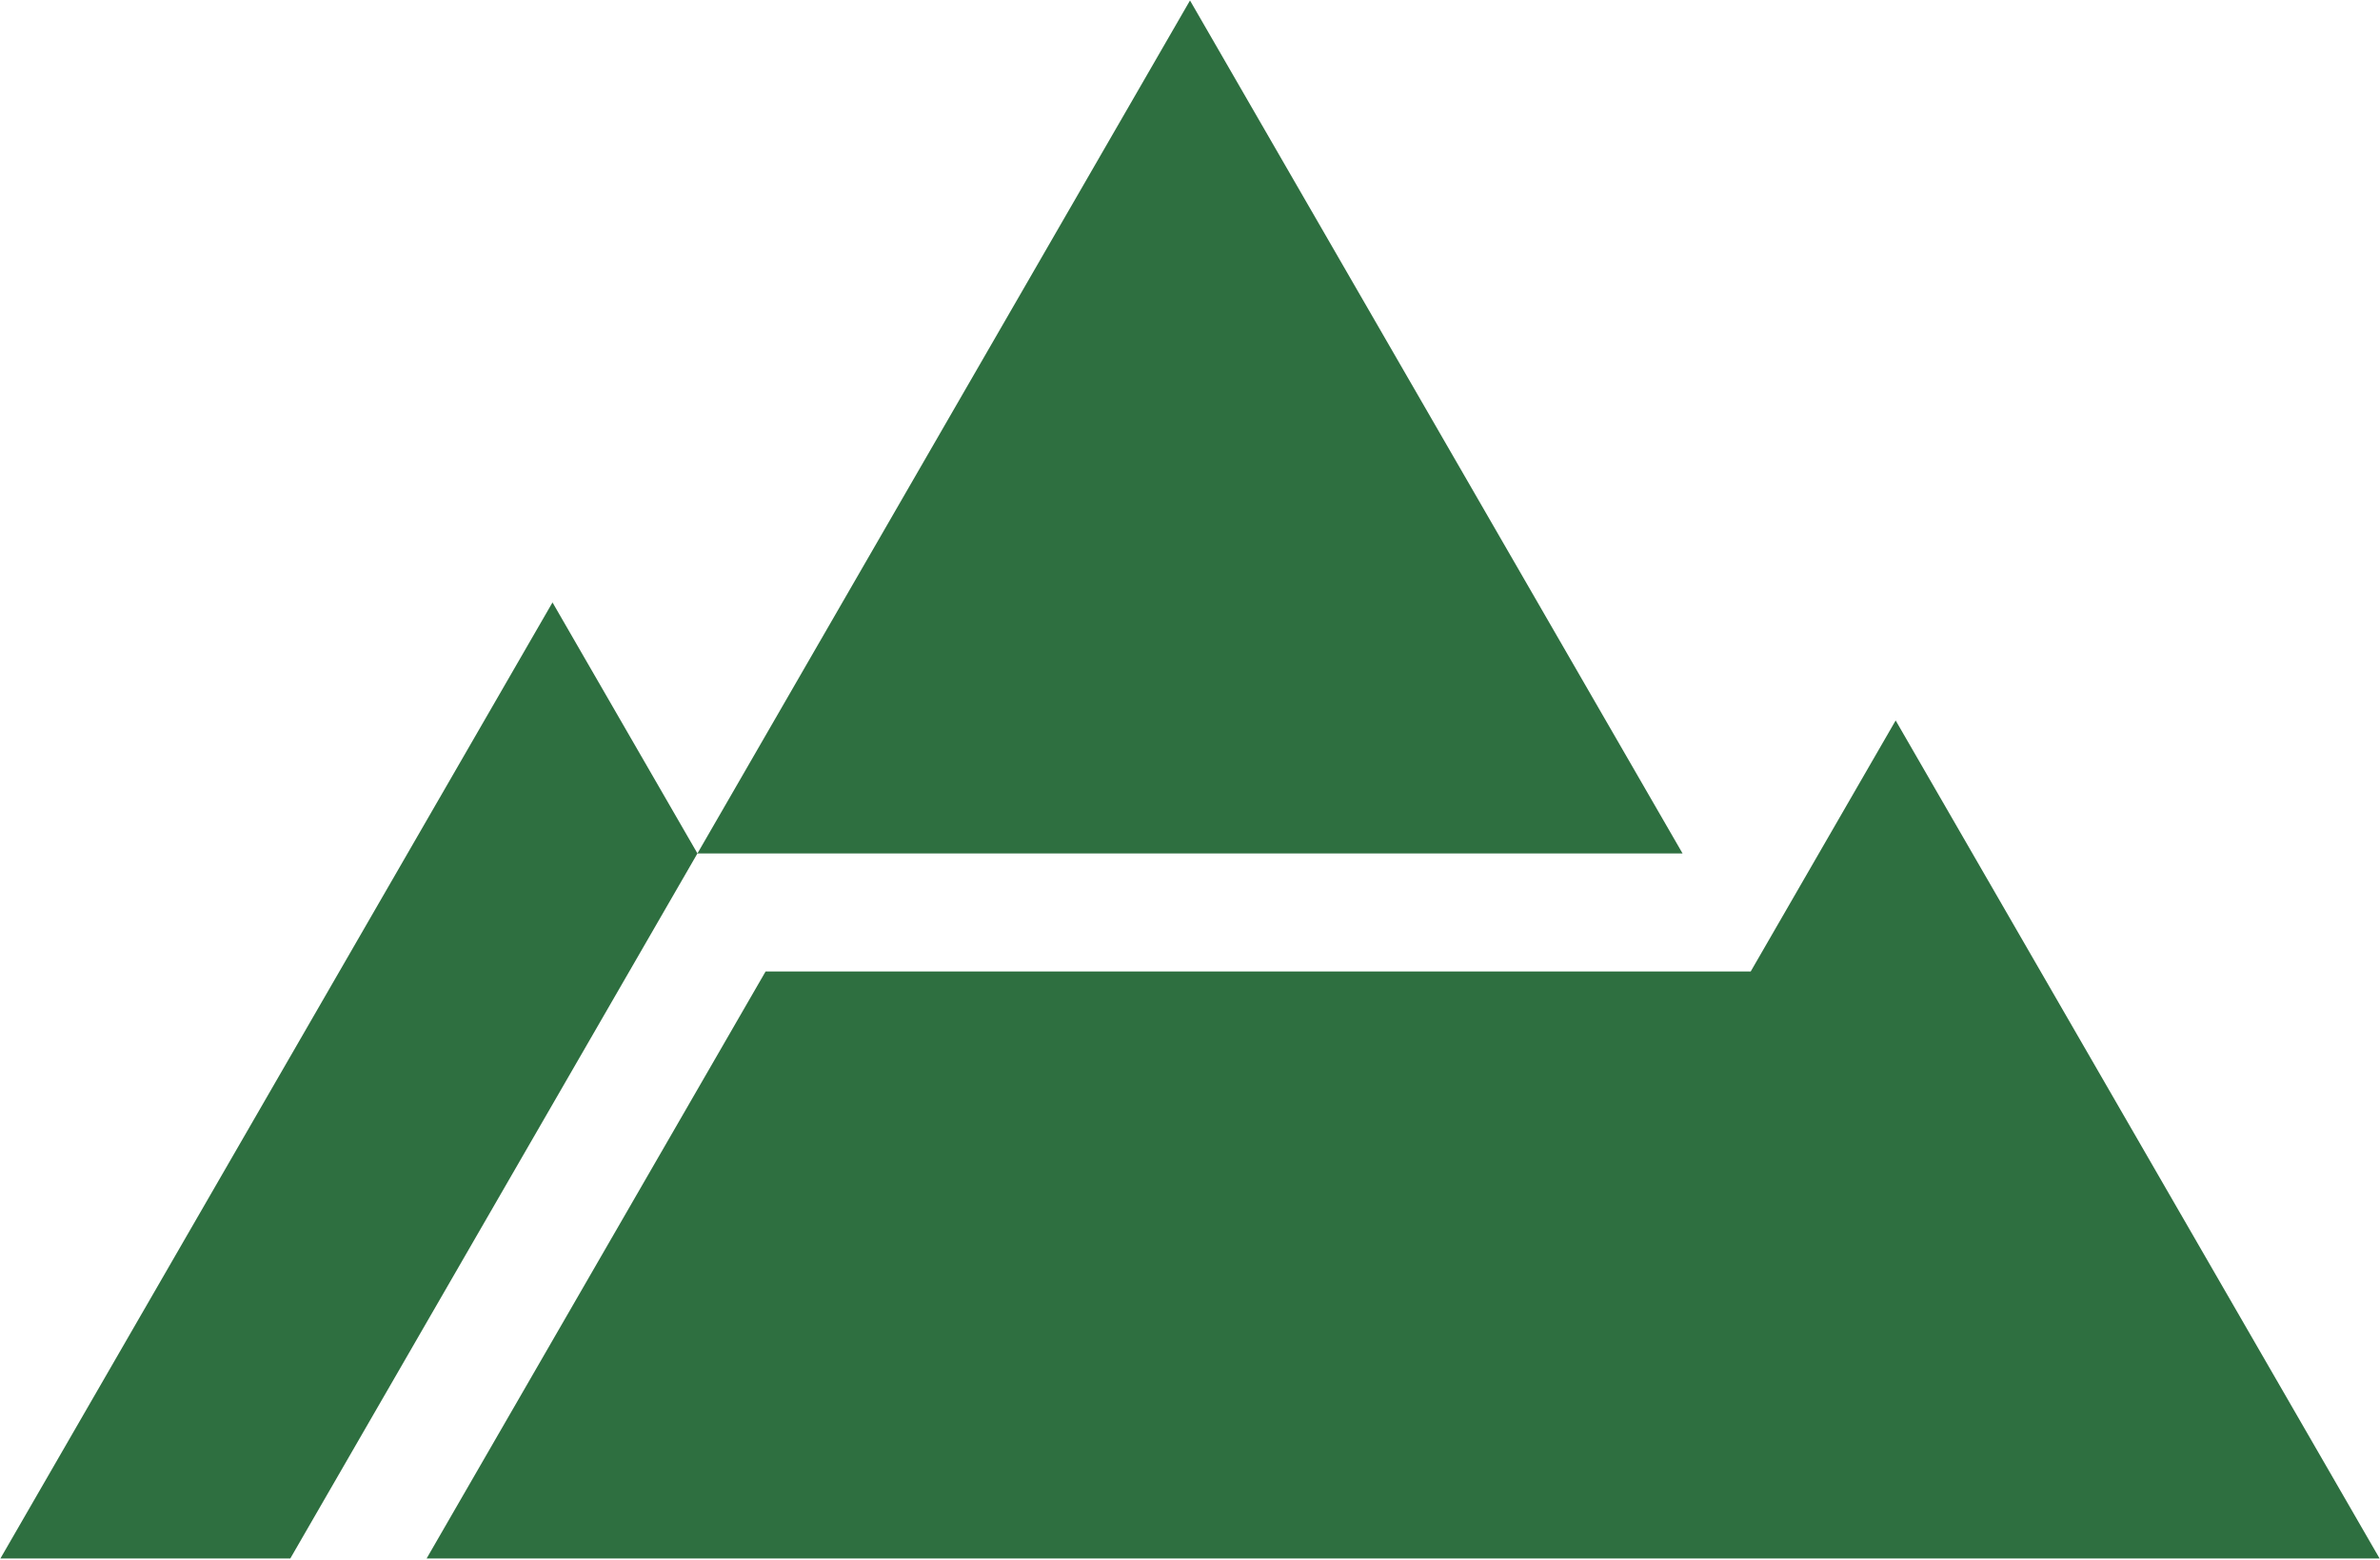 <svg fill="none" height="661" viewBox="0 0 1008 661" width="1008" xmlns="http://www.w3.org/2000/svg"><g fill="#2e6f40"><path d="m712.612 361.529-208.612-361.327-208.612 361.327-61.388-106.327-233.827 405h122.775l172.439-298.672 417.223.001z"/><path d="m802.867 305.201-61.389 106.33h-417.224l-143.571 248.671h827.147z"/></g></svg>